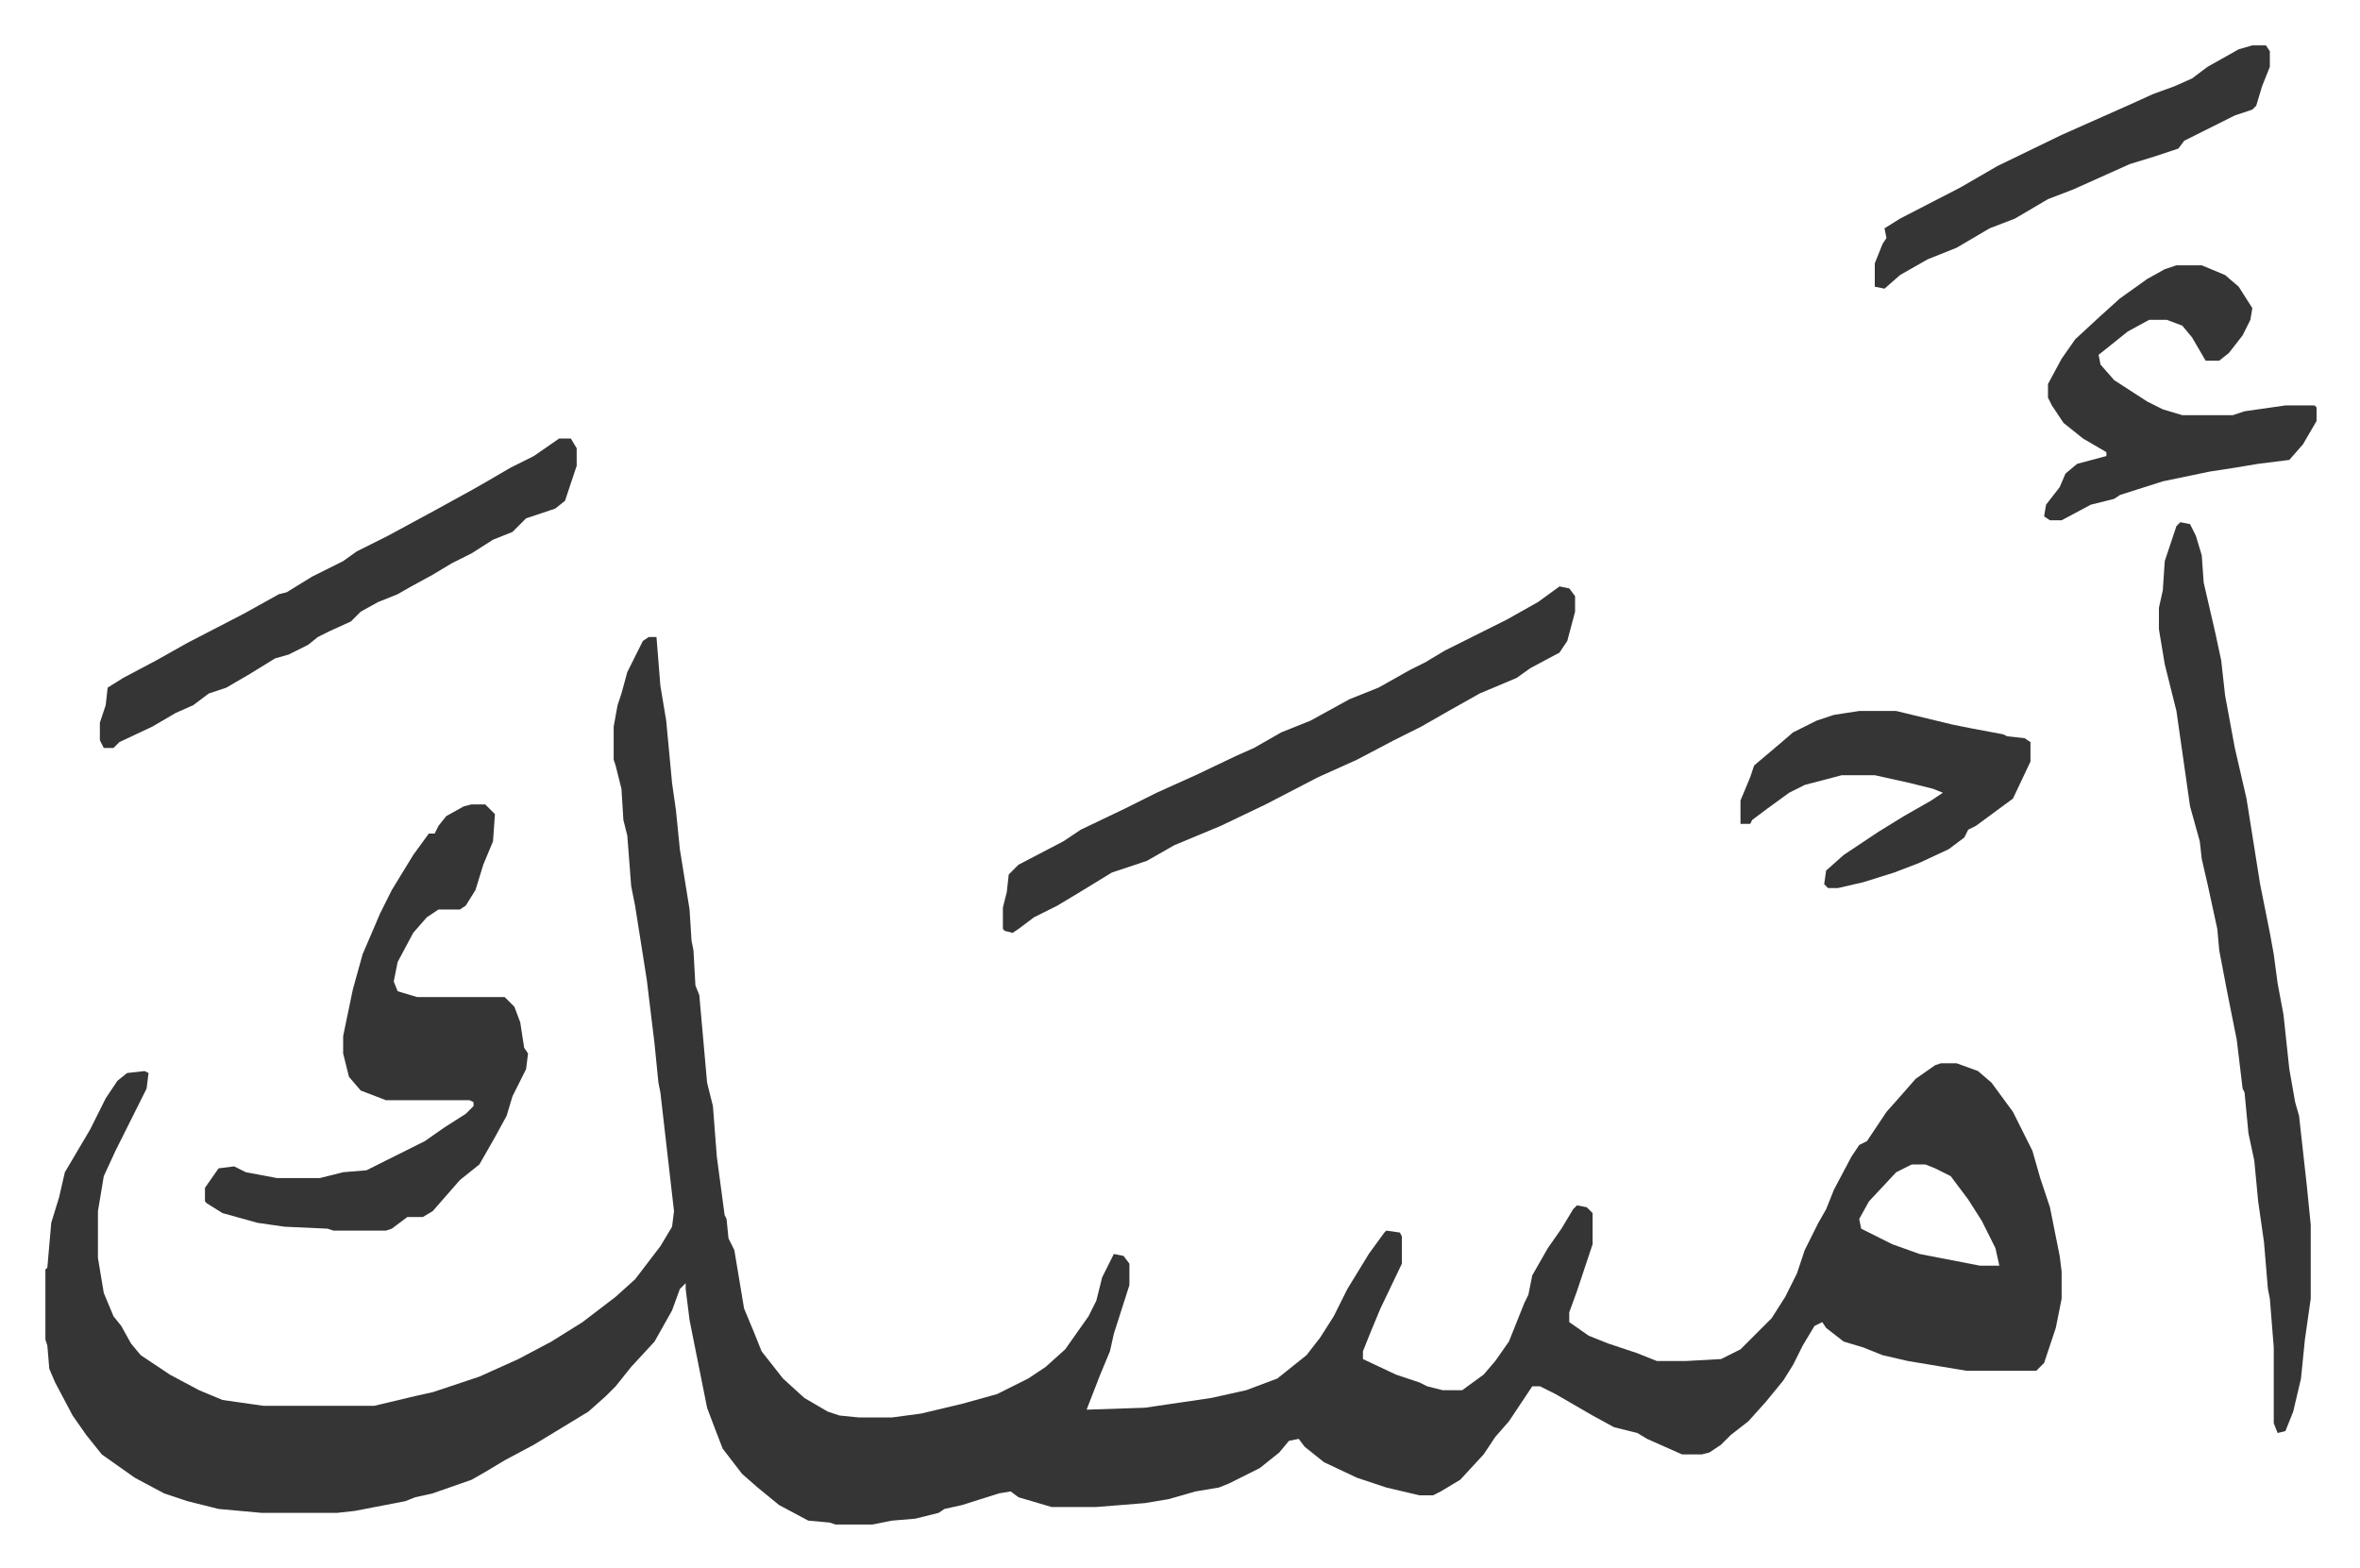 <svg xmlns="http://www.w3.org/2000/svg" role="img" viewBox="-23.32 234.68 1212.64 805.64"><path fill="#353535" id="rule_normal" d="M310 562h4l2 25 3 18 3 32 2 14 2 20 5 31 1 16 1 5 1 18 2 5 4 45 3 12 2 26 4 30 1 2 1 10 3 6 3 18 2 12 5 12 4 10 11 14 11 10 12 7 6 2 10 1h17l15-2 21-5 18-5 16-8 9-6 10-9 12-17 4-8 3-12 6-12 5 1 3 4v11l-8 25-2 9-5 12-7 18 30-1 34-5 18-4 16-6 15-12 7-9 7-11 7-14 11-18 8-11 1-1 7 1 1 2v14l-11 23-5 12-4 10v4l17 8 12 4 4 2 8 2h10l11-8 6-7 7-10 8-20 2-4 2-10 8-14 7-10 6-10 2-2 5 1 3 3v16l-8 24-4 11v5l10 7 10 4 15 5 10 4h15l18-1 10-5 16-16 7-11 6-12 4-12 7-14 4-7 4-10 9-17 4-6 4-2 10-15 8-9 7-8 10-7 3-1h8l11 4 7 6 11 15 6 12 4 8 4 14 5 15 5 25 1 8v14l-3 15-6 18-4 4h-36l-30-5-13-3-10-4-10-3-9-7-2-3-4 2-6 10-5 10-5 8-9 11-9 10-9 7-5 5-6 4-4 1h-10l-18-8-5-3-12-3-11-6-19-11-8-4h-4l-12 18-7 8-6 9-12 13-10 6-4 2h-7l-17-4-15-5-17-8-10-8-3-4-5 1-5 6-10 8-16 8-5 2-12 2-14 4-12 2-25 2h-23l-17-5-4-3-6 1-19 6-9 2-3 2-12 3-12 1-10 2h-19l-3-1-11-1-15-8-11-9-8-7-10-13-5-13-3-8-9-45-2-16v-3l-3 3-4 11-9 16-12 13-8 10-5 5-9 8-28 17-15 8-10 6-7 4-20 7-9 2-5 2-26 5-9 1h-39l-22-2-16-4-12-4-15-8-17-12-8-10-7-10-9-17-3-7-1-12-1-3v-36l1-1 2-23 4-13 3-13 13-22 8-16 6-9 5-4 9-1 2 1-1 8-8 16-8 16-6 13-3 18v24l3 18 5 12 4 5 5 9 5 6 15 10 15 8 12 5 21 3h57l21-5 9-2 24-8 20-9 17-9 16-10 17-13 10-9 13-17 6-10 1-8-7-61-1-5-2-20-4-33-6-38-2-10-2-26-2-8-1-16-3-12-1-3v-17l2-11 2-6 3-11 8-16zm649 271l-8 4-14 15-5 9 1 5 16 8 14 5 31 6h10l-2-9-7-14-7-11-9-12-8-4-5-2z"/><path fill="#353535" id="rule_normal" d="M219 648h7l5 5-1 14-5 12-4 13-5 8-3 2h-11l-6 4-7 8-8 15-2 10 2 5 10 3h45l5 5 3 8 2 13 2 3-1 8-7 14-3 10-6 11-8 14-10 8-7 8-7 8-5 3h-8l-8 6-3 1h-27l-3-1-22-1-14-2-18-5-8-5-1-1v-7l7-10 8-1 6 3 16 3h22l12-3 12-1 16-8 14-7 10-7 11-7 4-4v-2l-2-1h-43l-13-5-6-7-3-12v-9l5-24 5-18 9-21 6-12 11-18 8-11h3l2-4 4-5 9-5zm878-145l5 1 3 6 3 10 1 14 6 26 3 14 2 18 5 27 6 26 7 44 5 25 2 11 2 15 3 16 3 28 3 17 2 7 4 36 2 20v38l-3 21-2 20-4 17-4 10-4 1-2-5v-39l-2-25-1-5-2-24-3-21-2-21-3-14-2-21-1-2-3-25-5-25-4-21-1-11-5-23-3-13-1-9-5-18-5-35-2-14-6-24-3-18v-11l2-9 1-15 6-18zm-319 33l5 1 3 4v8l-4 15-4 6-15 8-7 5-19 8-16 9-14 8-14 7-19 10-20 9-27 14-23 11-24 10-14 8-18 6-18 11-10 6-12 6-8 6-3 2-4-1-1-1v-11l2-8 1-9 5-5 23-12 9-6 23-11 16-8 20-9 21-10 9-4 14-8 15-6 20-11 15-6 16-9 8-4 10-6 16-8 16-8 16-9zm317-165h13l12 5 7 6 7 11-1 6-4 8-7 9-5 4h-7l-7-12-5-6-8-3h-9l-11 6-15 12 1 5 7 8 17 11 8 4 10 3h26l6-2 21-3h15l1 1v7l-7 12-7 8-16 2-12 2-13 2-24 5-22 7-3 2-12 3-15 8h-6l-3-2 1-6 7-9 3-7 6-5 15-4v-2l-12-7-10-8-6-9-2-4v-7l7-13 7-10 13-12 10-9 14-10 9-5zm-831 89h6l3 5v9l-6 18-5 4-15 5-7 7-10 4-11 7-10 5-10 6-11 6-7 4-10 4-9 5-5 5-11 5-6 3-5 4-10 5-7 2-13 8-12 7-9 3-8 6-9 4-12 7-17 8-3 3h-5l-2-4v-9l3-9 1-9 8-5 17-9 16-9 29-15 18-10 4-1 13-8 16-8 7-5 16-8 24-13 20-11 7-4 12-7 12-6zm668 140h19l29 7 10 2 16 3 2 1 9 1 3 2v10l-9 19-19 14-4 2-2 4-8 6-15 7-13 5-16 5-13 3h-5l-2-2 1-7 9-8 18-12 13-8 14-8 6-4-5-2-12-3-18-4h-17l-19 5-8 4-11 8-8 6-1 2h-5v-12l5-12 2-6 13-11 7-6 12-6 9-3zm202-342h7l2 3v8l-4 10-3 10-2 2-9 3-12 6-14 7-3 4-12 4-13 4-29 13-13 5-17 10-13 5-17 10-15 6-14 8-8 7-5-1v-12l4-10 2-3-1-5 8-5 31-16 19-11 33-16 36-16 11-5 11-4 9-4 8-6 16-9z"/></svg>
